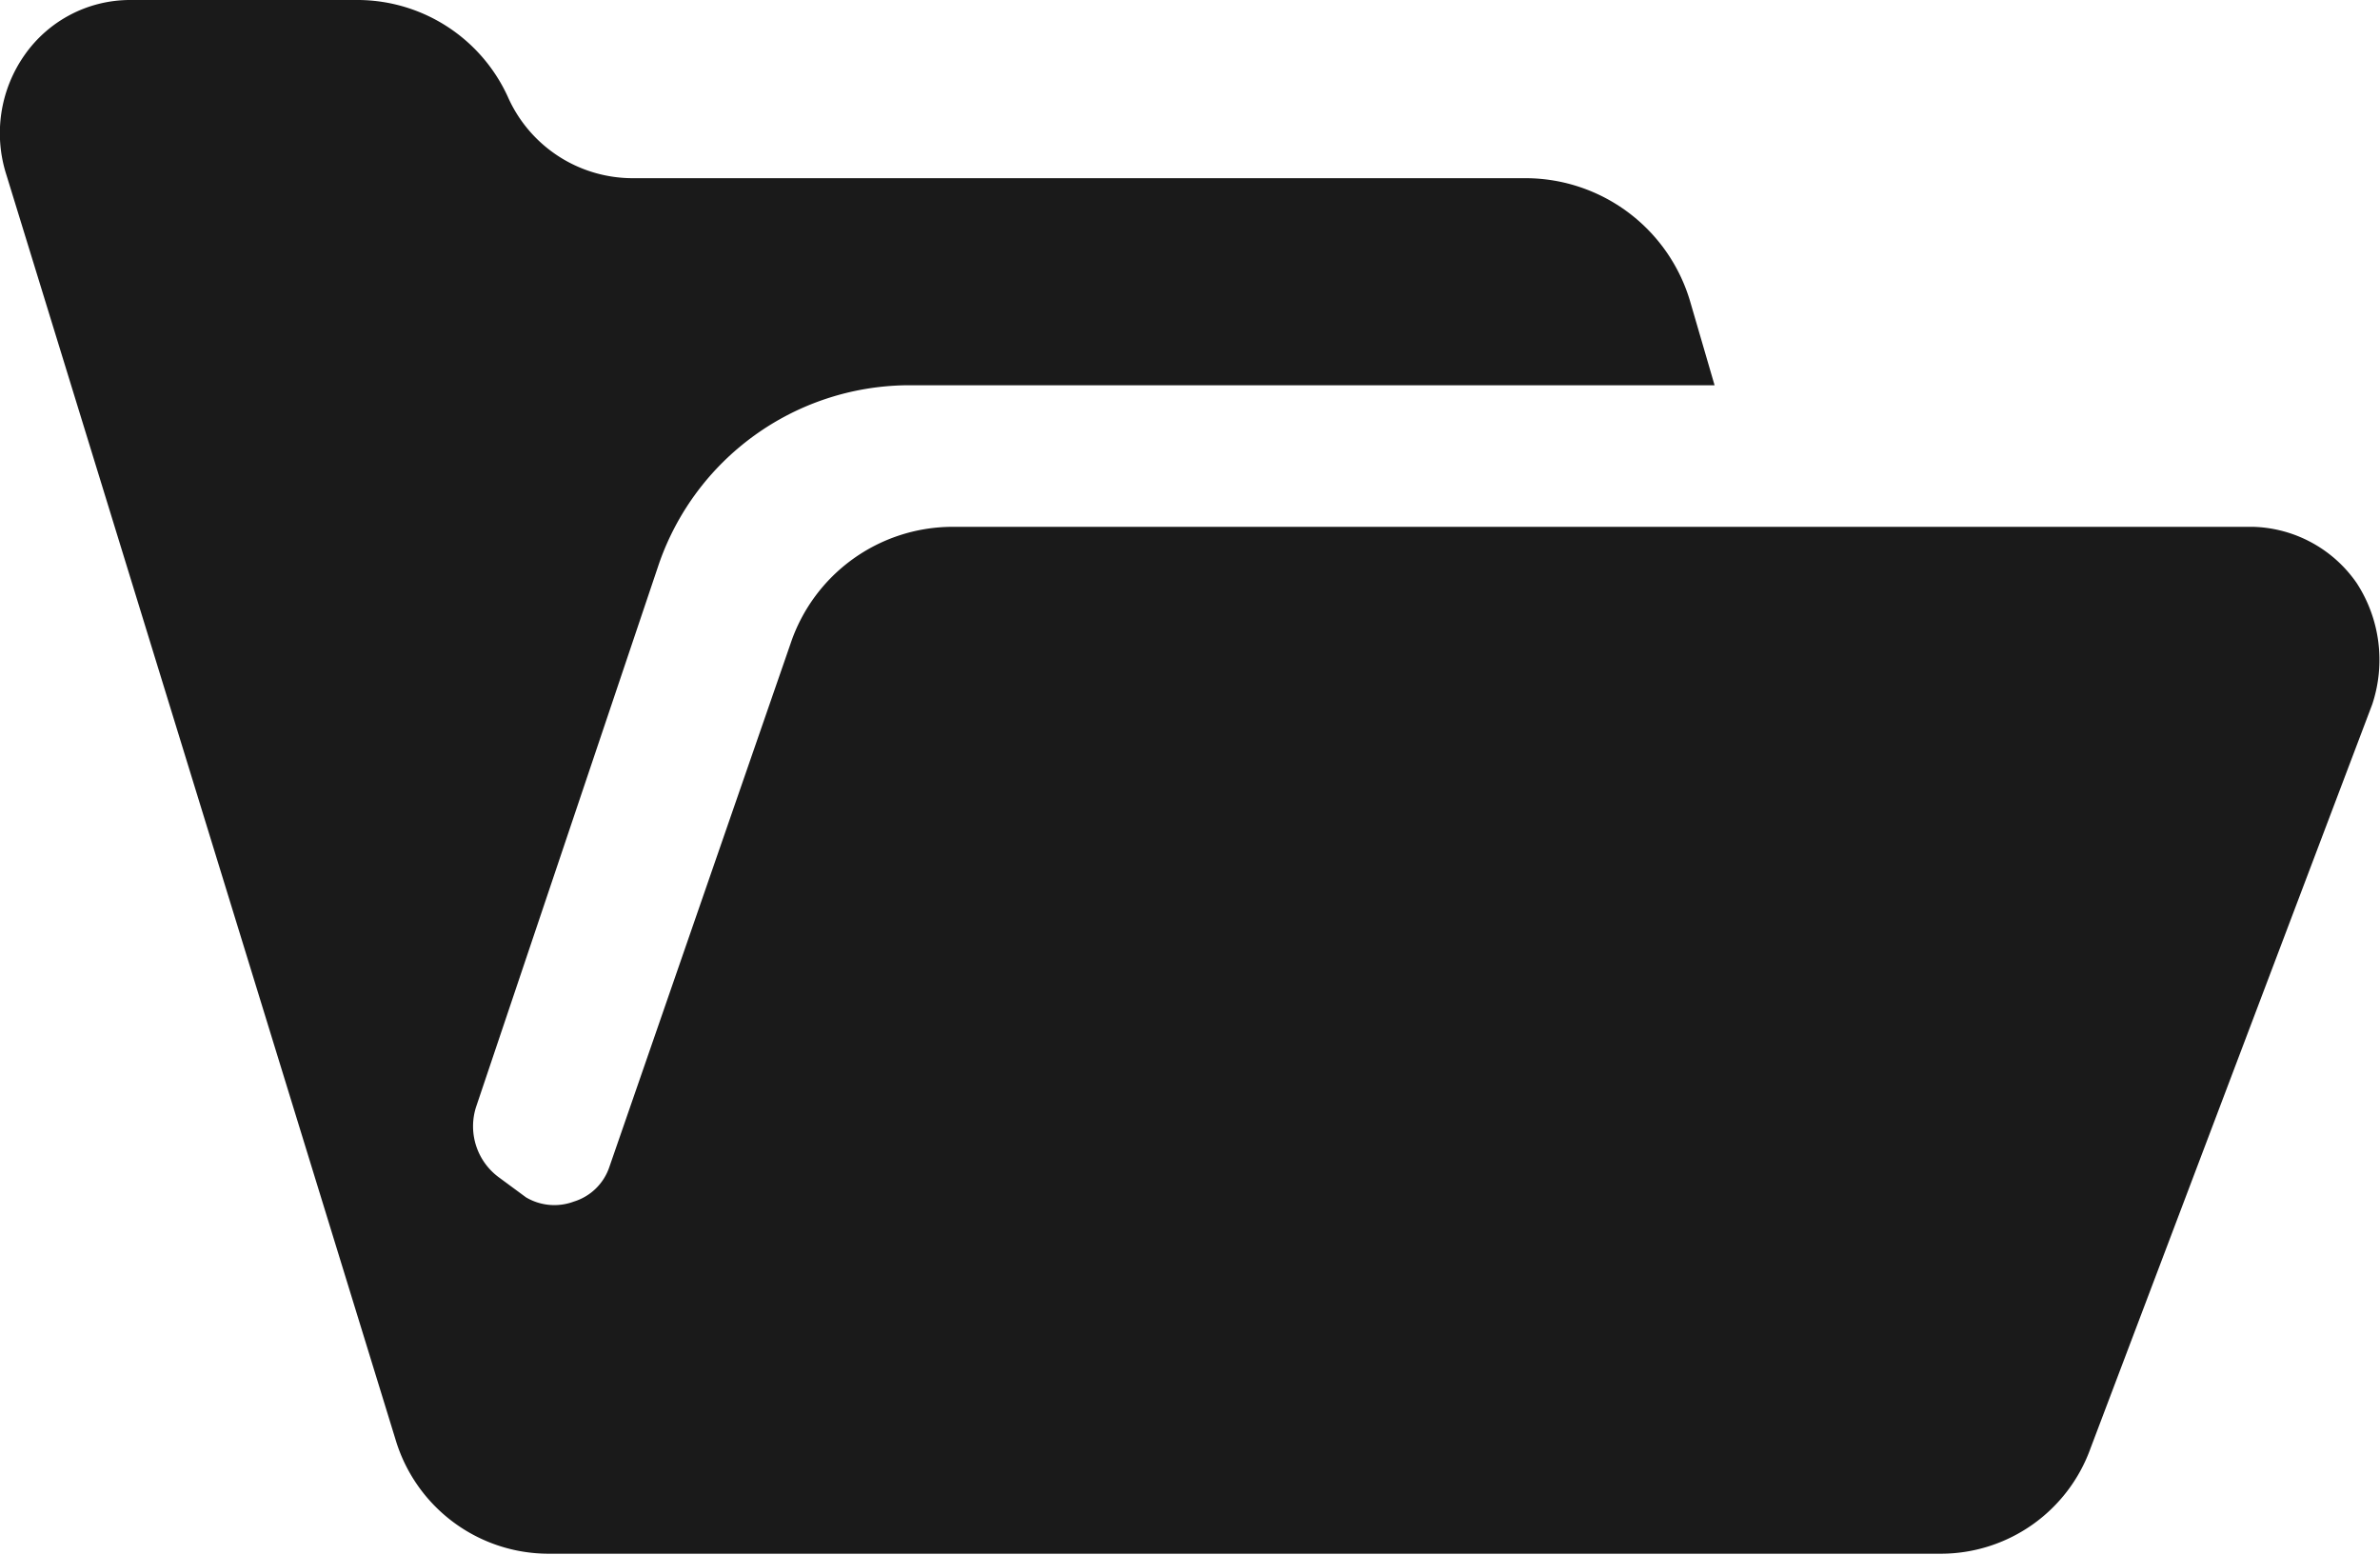 <svg xmlns="http://www.w3.org/2000/svg" width="33.8" height="22.08" viewBox="0 0 33.8 22.08"><defs><style>.cls-1{fill:#1a1a1a;}</style></defs><g id="レイヤー_2" data-name="レイヤー 2"><g id="レイヤー_1-2" data-name="レイヤー 1"><path class="cls-1" d="M33.47,8.28A1.85,1.85,0,0,0,32,7.48H13.52a2.43,2.43,0,0,0-2.29,1.65L8.65,16.58a.77.77,0,0,1-.5.48A.79.79,0,0,1,7.47,17l-.38-.28a.9.9,0,0,1-.33-1L9.36,8a3.77,3.77,0,0,1,3.51-2.53H24.35L24,4.27a2.44,2.44,0,0,0-2.32-1.74H9A1.94,1.94,0,0,1,7.21,1.37,2.35,2.35,0,0,0,5.1,0H1.83A1.83,1.83,0,0,0,.35.78a1.93,1.93,0,0,0-.26,1.7l5.54,18a2.27,2.27,0,0,0,2.16,1.58H27.56a2.26,2.26,0,0,0,2.13-1.5l4-10.56A2,2,0,0,0,33.47,8.28Z"/></g></g></svg>